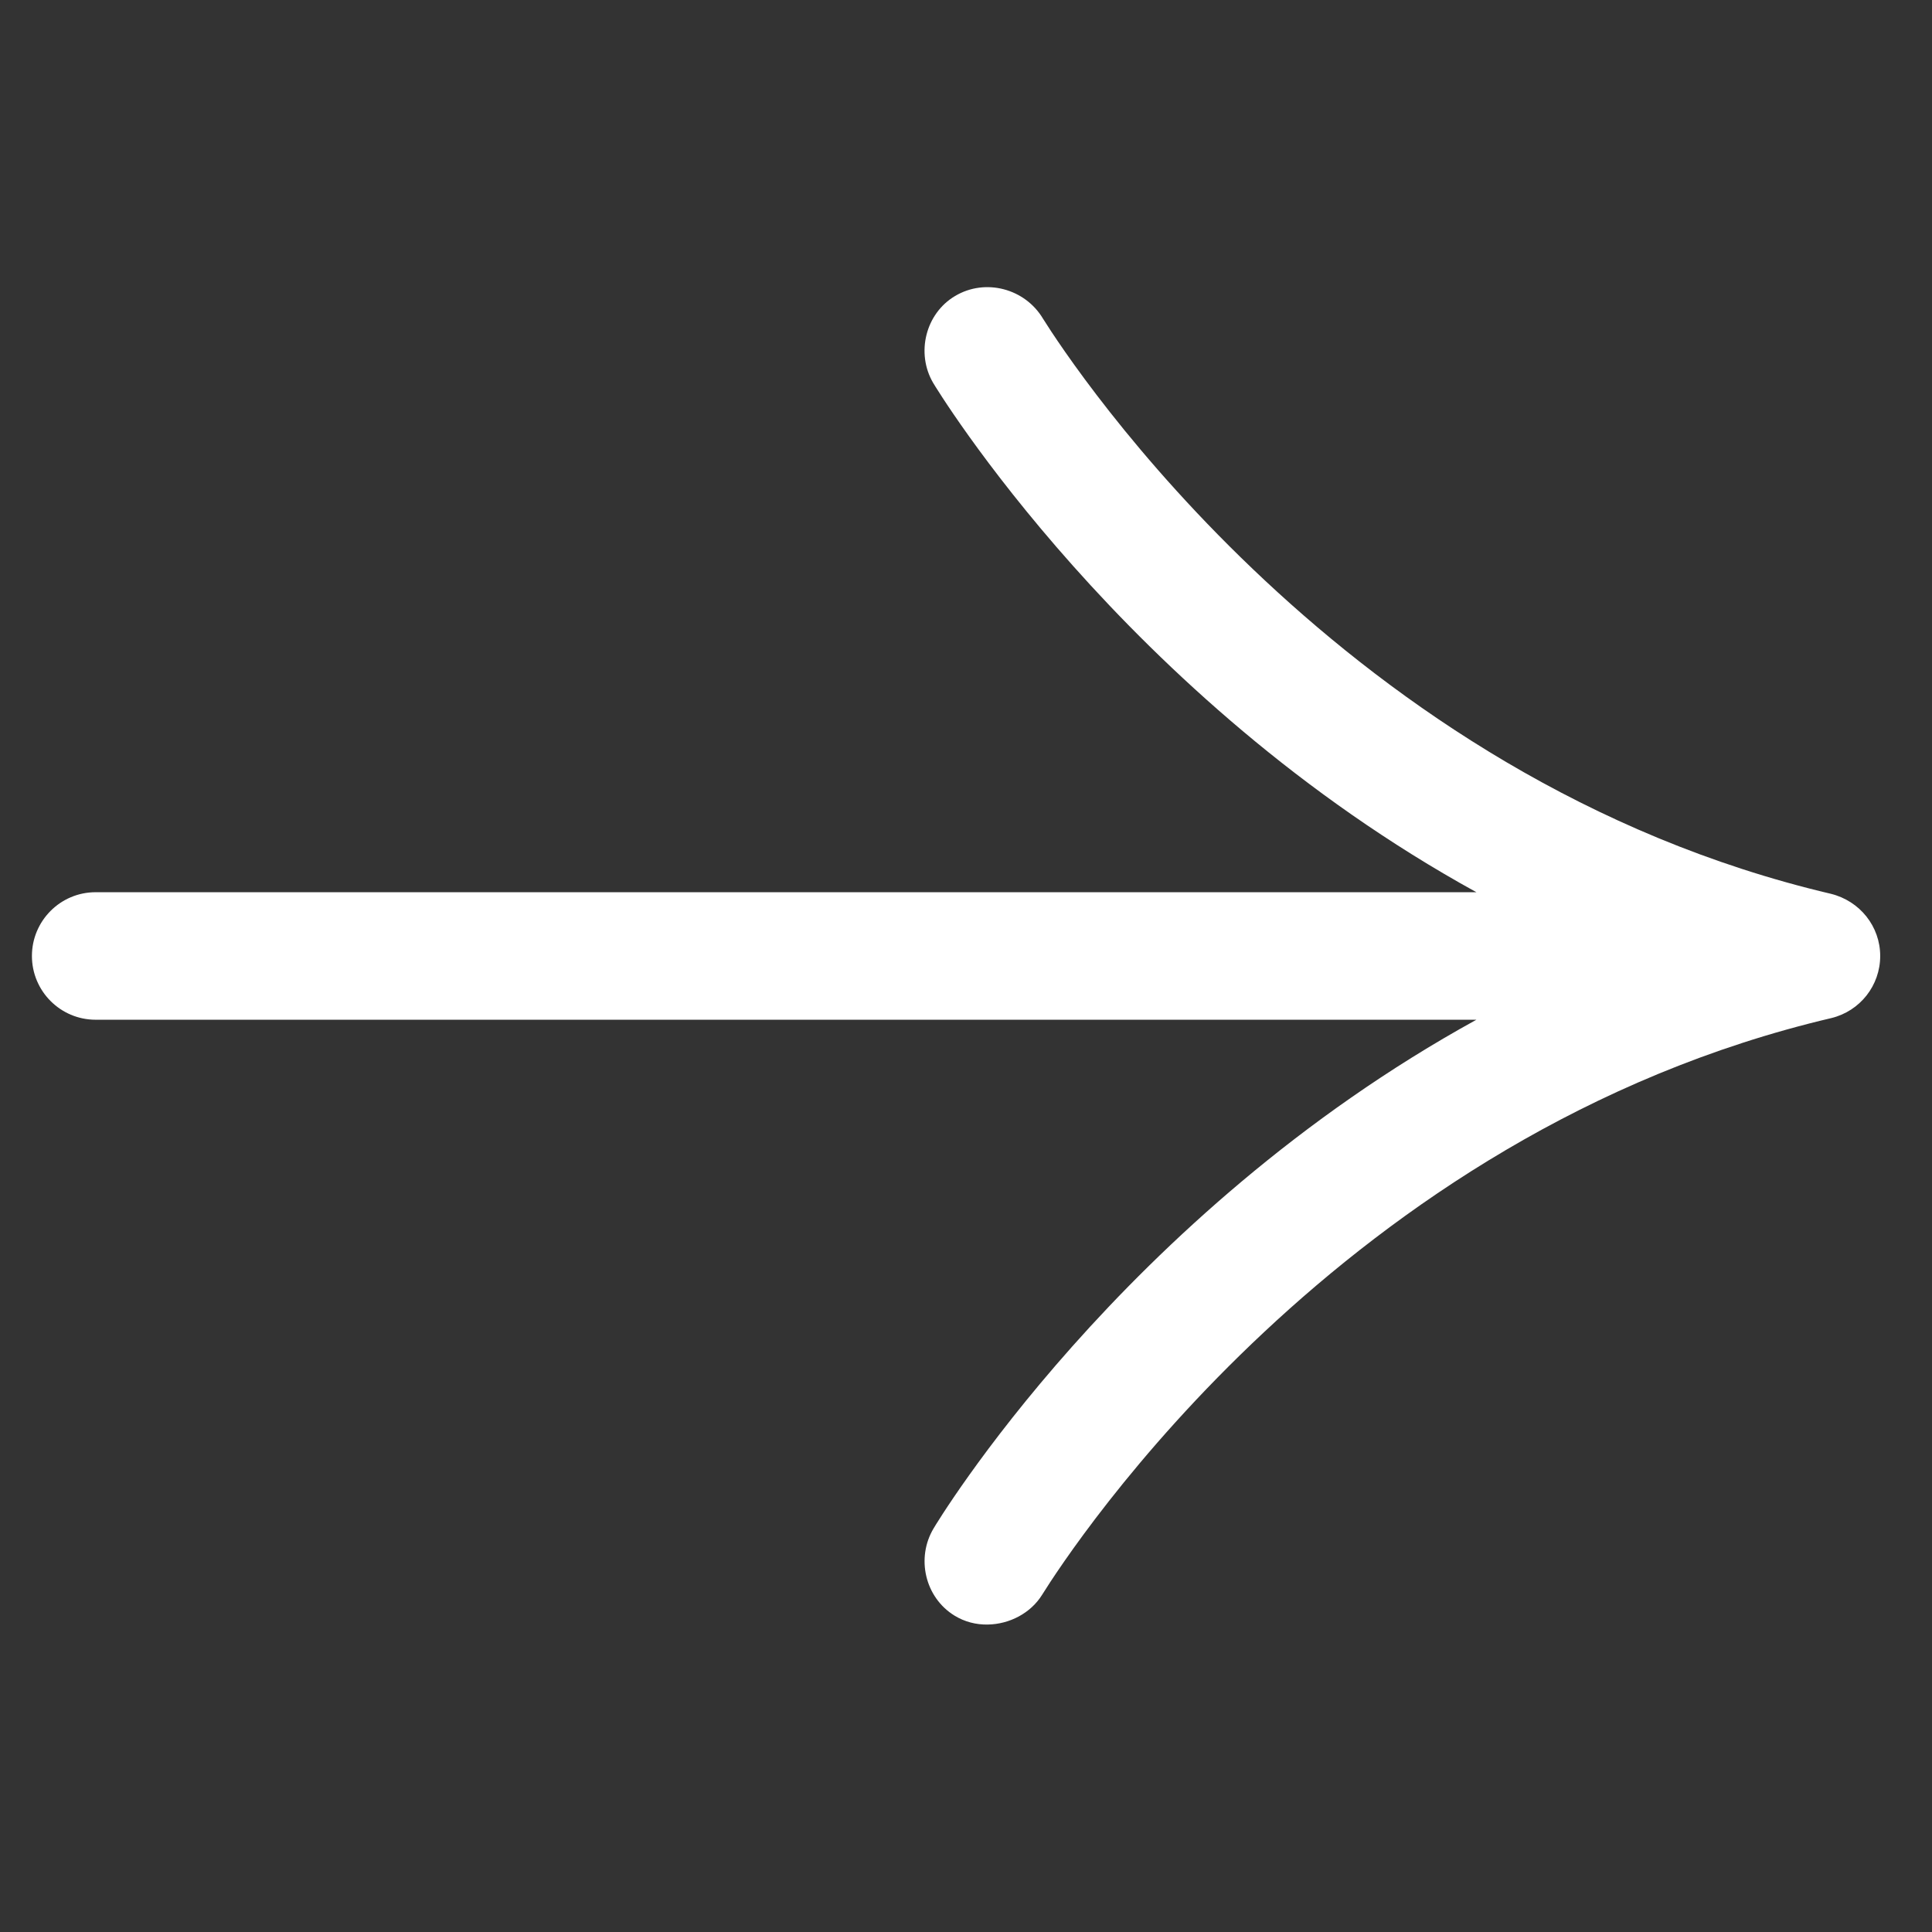 <?xml version="1.0" encoding="UTF-8"?> <svg xmlns="http://www.w3.org/2000/svg" width="21" height="21" viewBox="0 0 21 21" fill="none"><rect x="0" y="0" width="21" height="21" fill="#333333" stroke="none"/><g clip-path="url(#clip0_472_1148)"><path d="M10.738 17.658C10.61 17.661 10.484 17.628 10.375 17.561C10.053 17.363 9.955 16.933 10.149 16.611C10.165 16.583 12.187 13.208 16.048 11.084H1.039C0.657 11.084 0.347 10.773 0.347 10.391C0.347 10.009 0.657 9.698 1.039 9.698H16.048C12.209 7.586 10.163 4.196 10.143 4.162C9.954 3.839 10.059 3.408 10.382 3.217C10.71 3.022 11.141 3.135 11.337 3.464C11.652 3.967 14.604 8.469 19.9 9.715C20.217 9.793 20.437 10.071 20.437 10.391C20.437 10.712 20.218 10.99 19.906 11.066C14.588 12.316 11.645 16.825 11.327 17.335C11.203 17.535 10.972 17.654 10.738 17.658Z" fill="white"></path></g><defs><clipPath id="clip0_472_1148"><rect width="20.783" height="20.783" fill="white"></rect></clipPath></defs></svg> 
